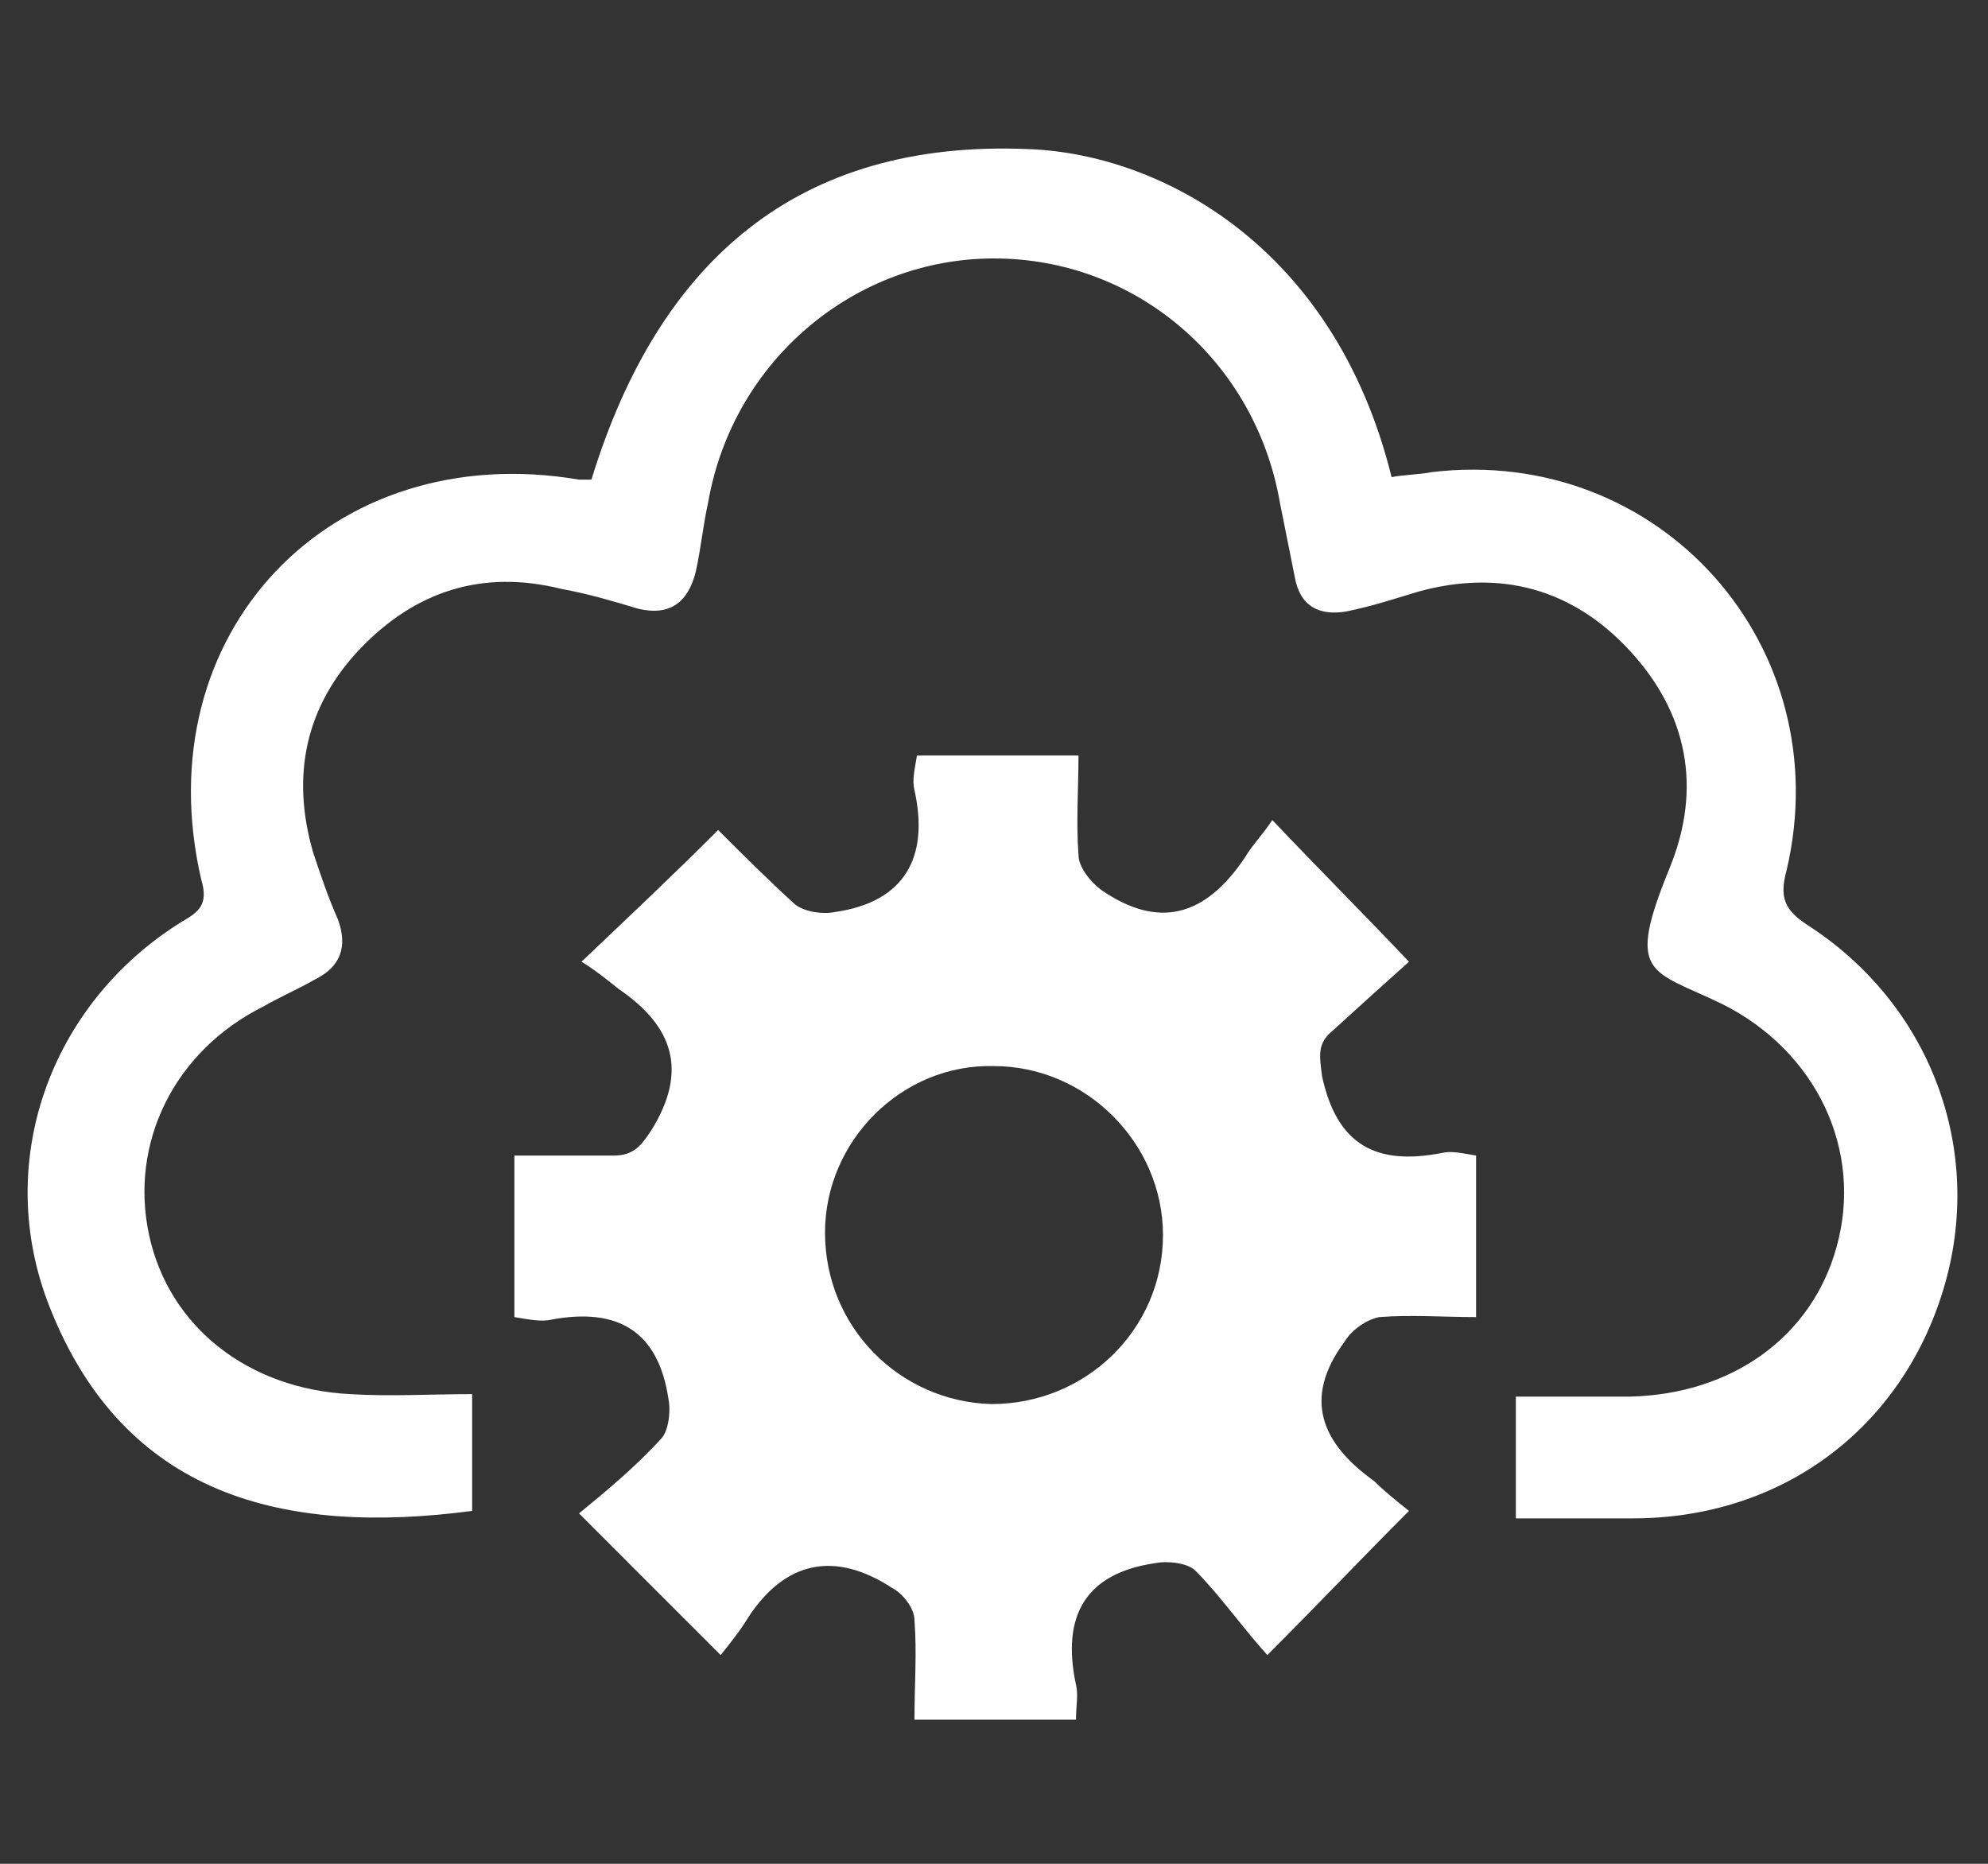 <?xml version="1.0" encoding="utf-8"?>
<!-- Generator: Adobe Illustrator 23.0.2, SVG Export Plug-In . SVG Version: 6.00 Build 0)  -->
<svg version="1.1" id="Layer_1" xmlns="http://www.w3.org/2000/svg" xmlns:xlink="http://www.w3.org/1999/xlink" x="0px" y="0px"
	 viewBox="0 0 80 75" style="enable-background:new 0 0 80 75;" xml:space="preserve">
<rect x="0" y="0" width="80" height="75" fill="#333333" stroke="none"/>
<style type="text/css">
	.st0{fill:#FFFFFF;}
</style>
<g>
	<path class="st0" d="M56.7,60.8c-2,2-3.6,3.7-5.7,5.8c-1-1.1-1.9-2.4-2.9-3.4c-0.3-0.3-1.1-0.4-1.6-0.3c-2.8,0.4-3.8,2.1-3.2,4.9
		c0.1,0.4,0,0.8,0,1.4c-2.1,0-4.2,0-6.5,0c0-1.4,0.1-2.7,0-4c0-0.5-0.5-1.1-0.9-1.3c-2.3-1.5-4.3-1.1-5.8,1.2
		c-0.3,0.5-0.7,1-1.1,1.5c-2-2-3.7-3.7-5.7-5.7c1.1-0.9,2.3-1.9,3.3-3c0.3-0.3,0.4-1.1,0.3-1.6c-0.4-2.7-2-3.7-4.7-3.2
		c-0.4,0.1-0.9,0-1.5-0.1c0-2.2,0-4.2,0-6.5c1.3,0,2.7,0,4,0c0.8,0,1.1-0.4,1.5-1c1.5-2.4,0.9-4.2-1.3-5.7c-0.5-0.4-1-0.8-1.5-1.1
		c2-1.9,3.7-3.5,5.5-5.3c0.9,0.9,2,2,3.1,3c0.4,0.3,1.1,0.4,1.6,0.3c2.8-0.4,3.8-2.2,3.2-4.9c-0.1-0.4,0-0.8,0.1-1.4
		c2.1,0,4.1,0,6.5,0c0,1.3-0.1,2.7,0,4c0,0.5,0.5,1.1,0.9,1.4c2.3,1.6,4.2,1.1,5.8-1.3c0.3-0.5,0.7-0.9,1.1-1.5
		c1.9,2,3.6,3.7,5.5,5.7c-0.9,0.8-2,1.8-3.1,2.8c-0.6,0.5-0.5,1-0.4,1.8c0.6,2.8,2.2,3.6,4.8,3.1c0.4-0.1,0.8,0,1.4,0.1
		c0,2.1,0,4.2,0,6.5c-1.3,0-2.6-0.1-3.9,0c-0.5,0.1-1.1,0.5-1.4,1c-1.7,2.3-0.9,4.1,1.2,5.6C55.7,60,56.2,60.4,56.7,60.8z
		 M33.2,49.6c0,3.8,3,6.8,6.7,6.9c3.8,0,6.9-3,6.9-6.8c0-3.7-3.1-6.8-6.8-6.8C36.3,42.8,33.2,45.9,33.2,49.6z"/>
	<path class="st0" d="M19,56.1c0,1.7,0,3.2,0,4.7c-7.6,1-14-0.6-17-8.2c-2.3-5.8,0-12.2,5.3-15.5c0.7-0.4,1.1-0.7,0.8-1.7
		c-2.3-9.9,5.2-17.8,15.2-16.1c0.1,0,0.3,0,0.5,0C26.5,10.5,32.1,5.6,41.4,6C46.7,6.2,53.7,9.9,56,19.2c0.5-0.1,1.1-0.1,1.6-0.2
		c9.2-1.1,16.4,7,14.3,16c-0.3,1.1-0.1,1.6,0.8,2.2c5,3.2,7.2,9.1,5.5,14.7c-1.7,5.6-6.5,9.2-12.5,9.2c-1.5,0-3.1,0-4.7,0
		c0-1.6,0-3.1,0-4.9c1.5,0,3.1,0,4.6,0c4.1-0.1,7.3-2.4,8.3-6c1.1-3.9-0.8-7.9-4.6-9.8c-2.9-1.4-3.9-1.1-2.1-5.5
		c1.3-3.2,0.7-6.2-1.6-8.7c-2.3-2.5-5.2-3.3-8.5-2.4c-1,0.3-1.9,0.6-2.9,0.8c-1.1,0.2-1.9-0.2-2.1-1.4c-0.2-1-0.4-2-0.6-3
		c-1-5.7-5.8-9.8-11.5-9.8c-5.6,0-10.5,4.1-11.5,9.8c-0.2,0.9-0.3,1.9-0.5,2.8c-0.3,1.2-1,1.8-2.3,1.5c-1-0.3-2-0.6-3.1-0.8
		c-3.2-0.8-5.9,0.1-8.1,2.4c-2.2,2.3-2.8,5.1-1.9,8.2c0.3,0.9,0.6,1.8,1,2.7c0.4,1.1,0.1,1.9-0.9,2.4c-0.7,0.4-1.4,0.7-2.1,1.1
		C7,42.3,5.2,46,6,49.7c0.8,3.7,4,6.2,8.1,6.4C15.7,56.2,17.3,56.1,19,56.1z"/>
</g>
</svg>
